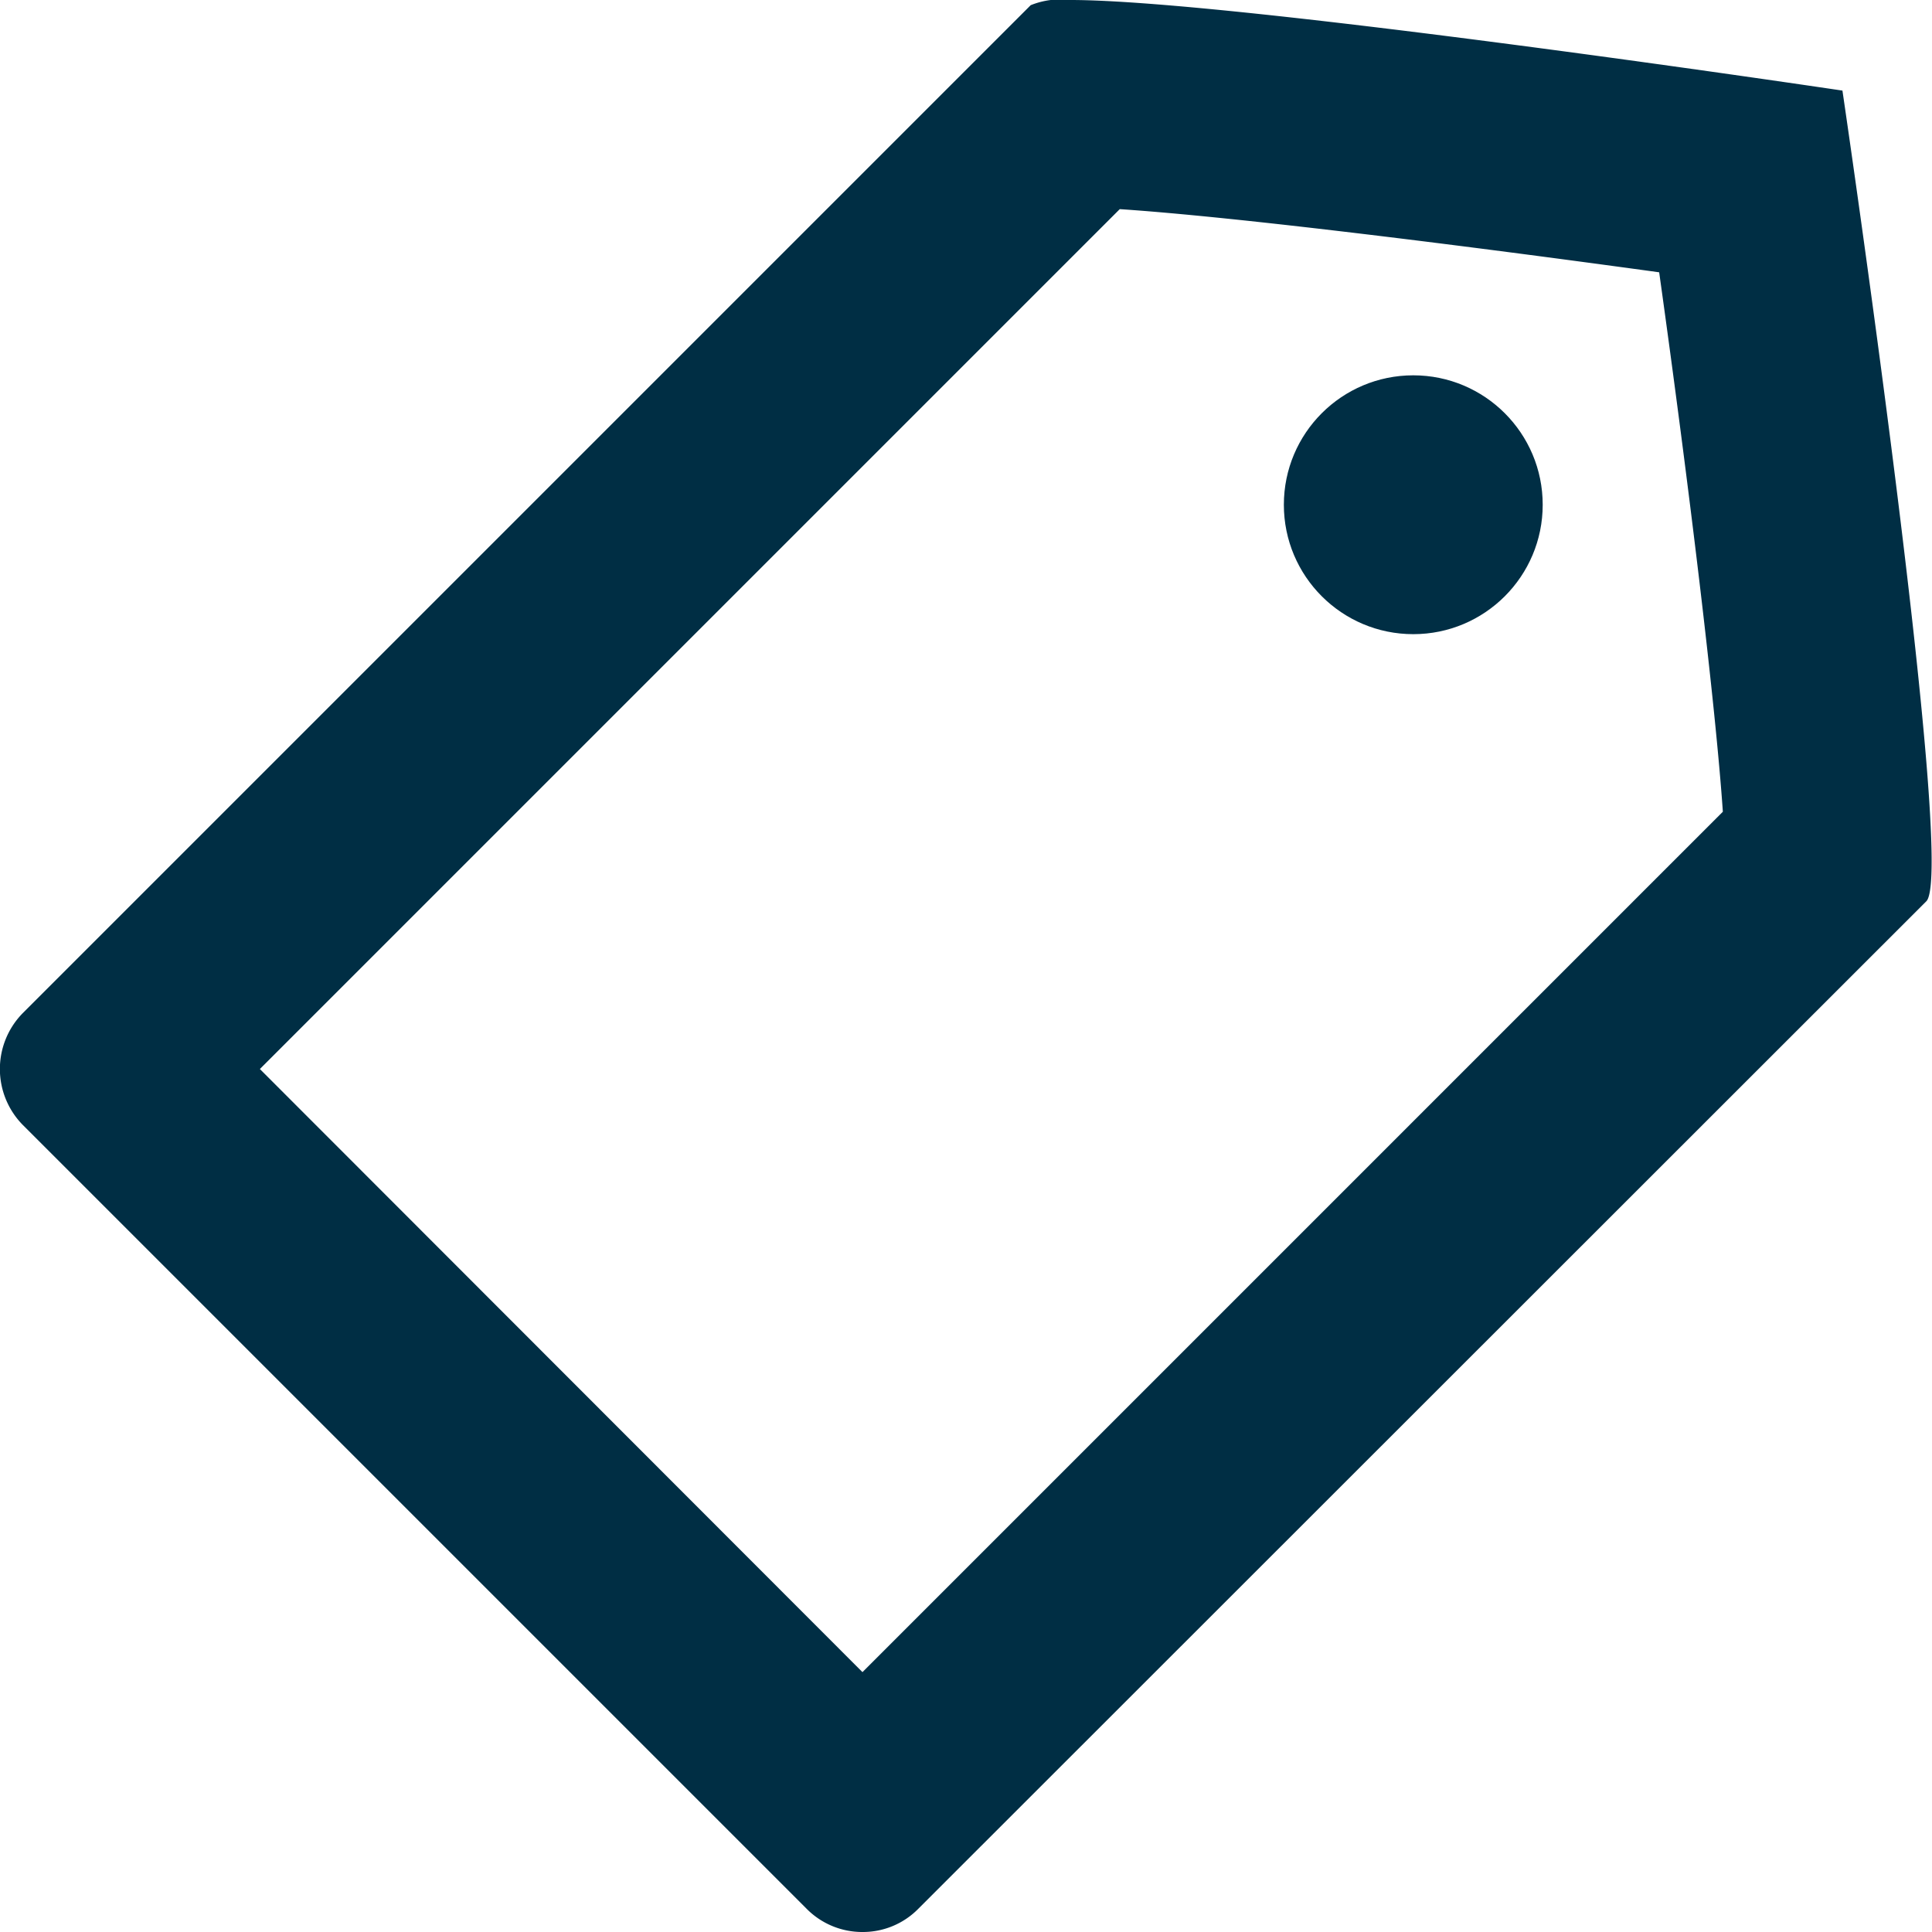 <svg width="24" height="24" viewBox="0 0 37.32 37.32" xmlns="http://www.w3.org/2000/svg">
 <title>Pretražite današnje teme</title>
  <path d="M35.59 1.75S23.86 0 20.68 0a1.55 1.55 0 0 0-.77.1L.44 19.57a1.54 1.54 0 0 0 0 2.16l15.14 15.14a1.51 1.51 0 0 0 1.08.45 1.5 1.5 0 0 0 1.08-.45l19.47-19.46c.6-.6-1.62-15.66-1.62-15.66ZM16.66 32.3 5.02 20.65 21.63 4.04c2.26.15 6.71.71 10.42 1.22.58 4.15 1.09 8.37 1.23 10.42Z" fill="#002e44"/>
  <circle cx="27.3" cy="9.75" r="2.5" fill="#002e44"/>
</svg>